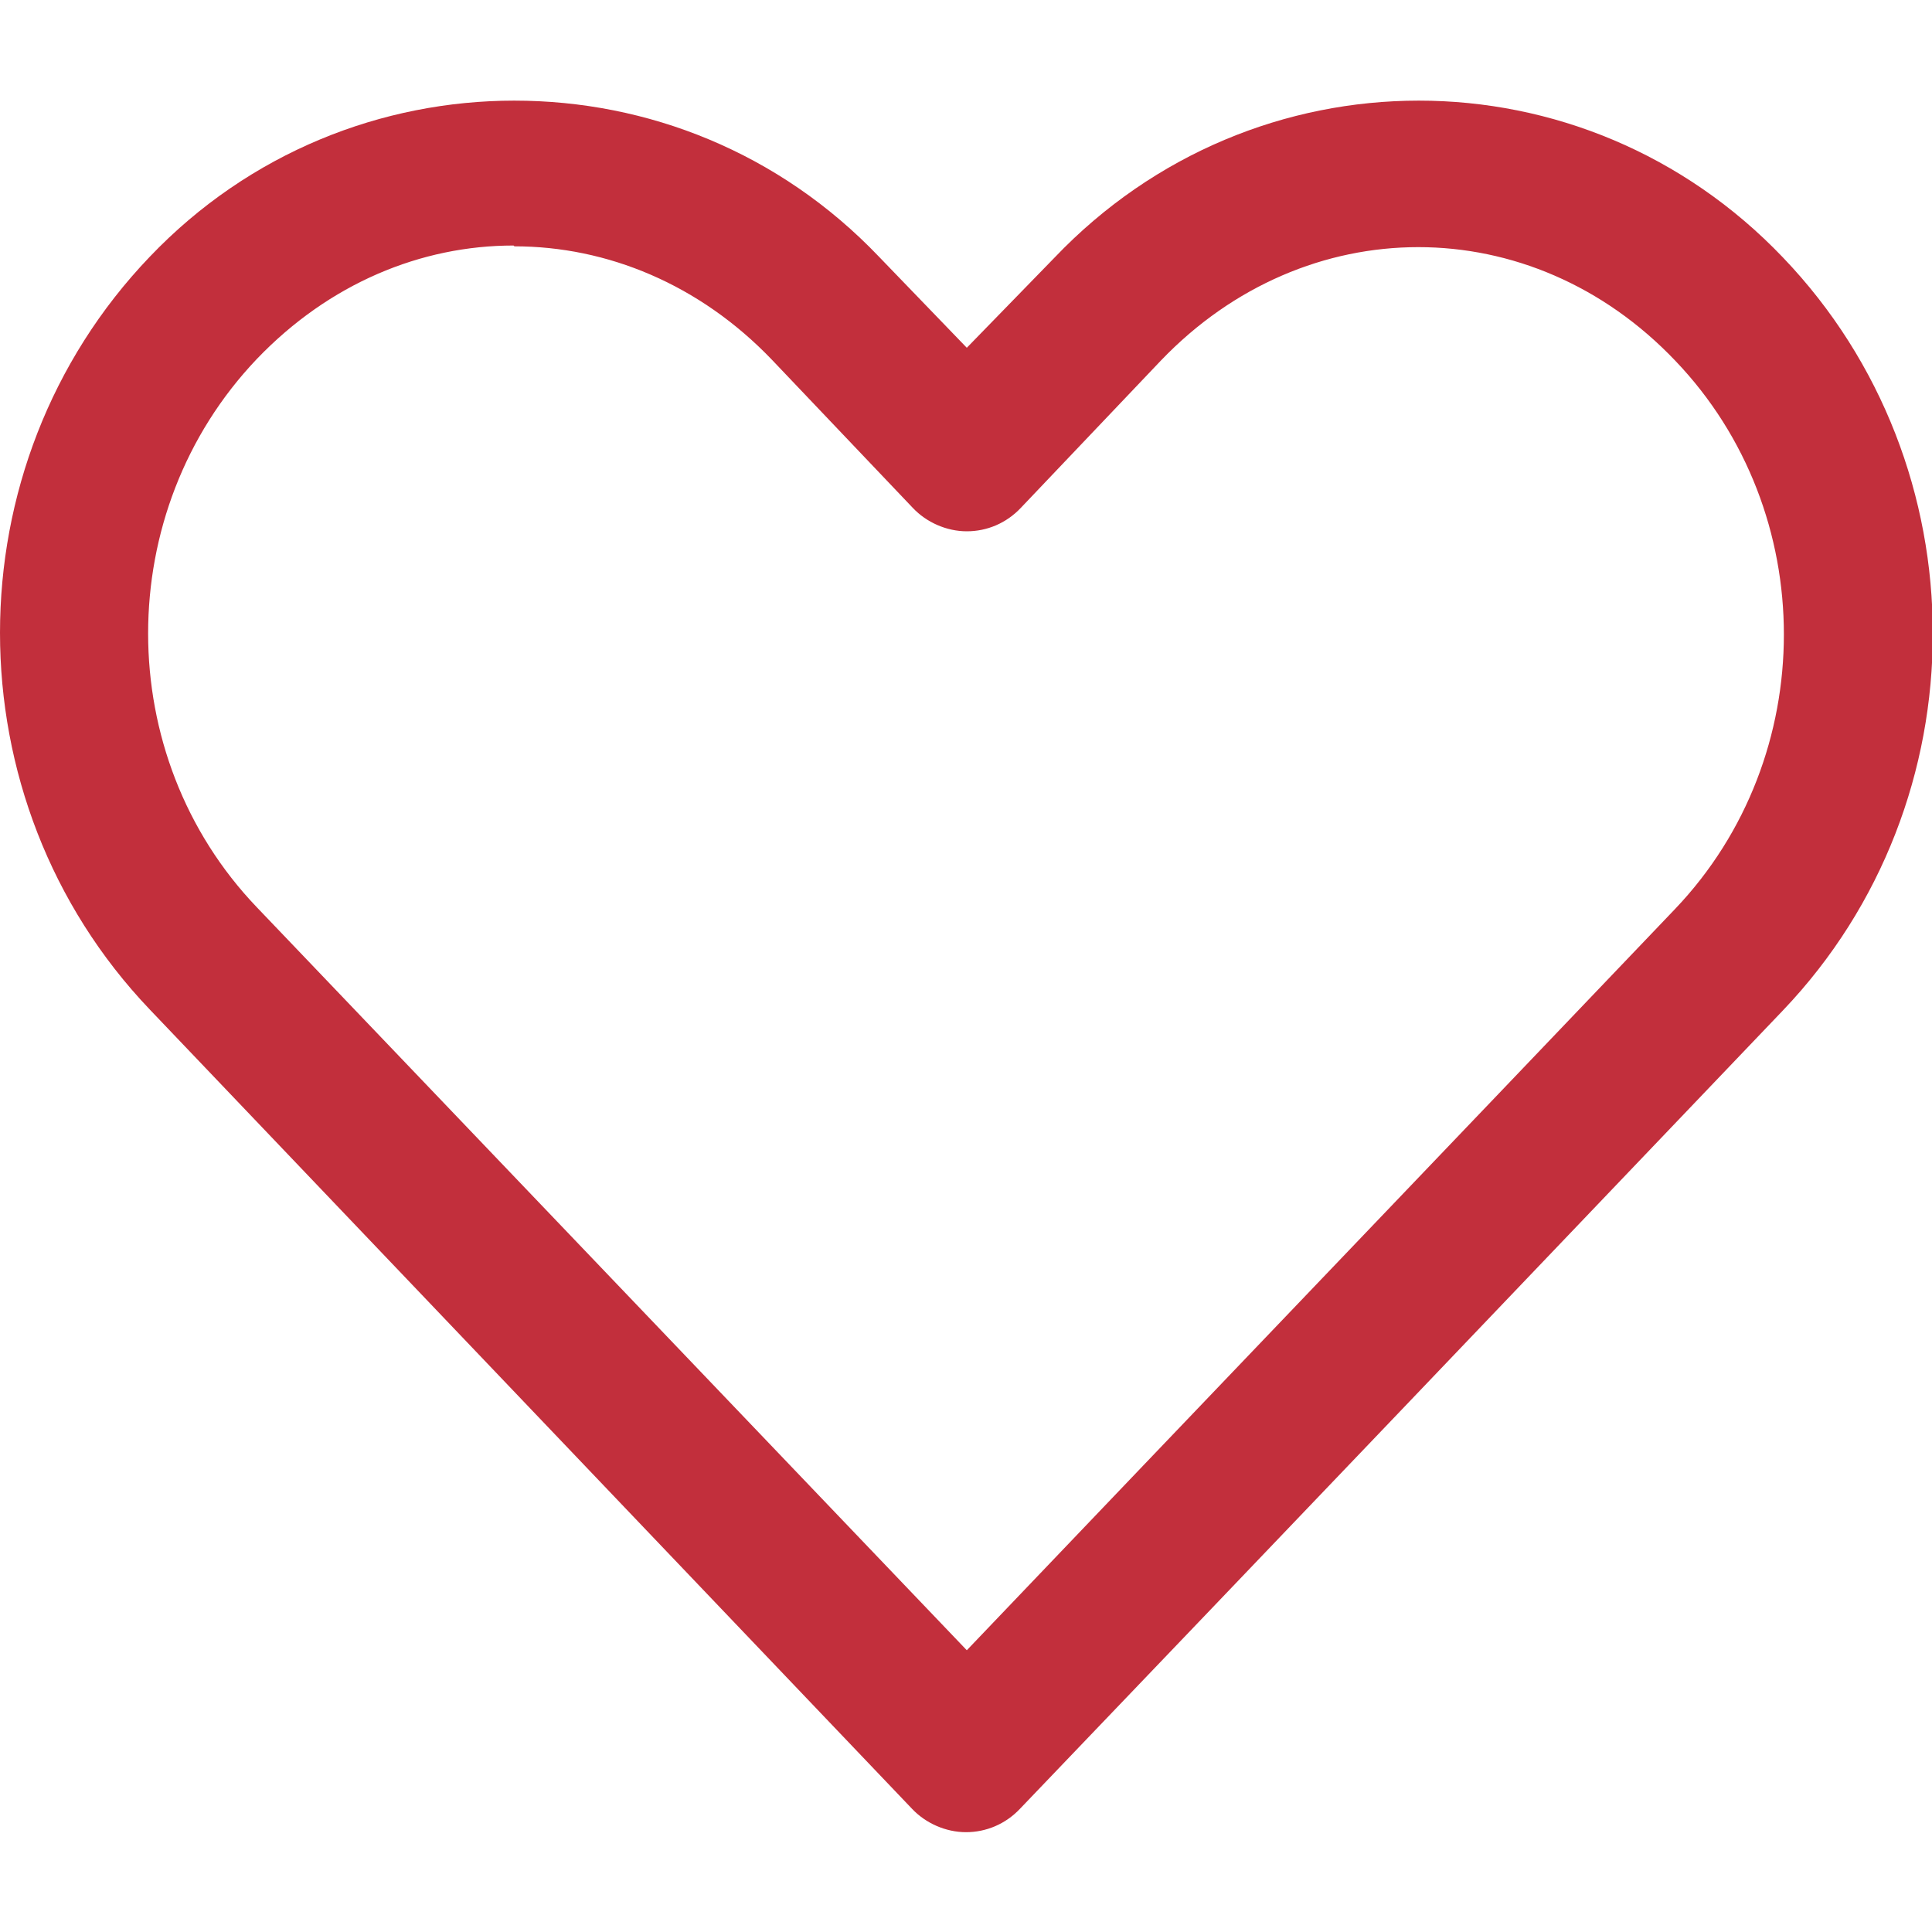 <?xml version="1.0" encoding="UTF-8"?>
<svg xmlns="http://www.w3.org/2000/svg" id="Layer_1" viewBox="0 0 24 24">
  <defs>
    <style>.cls-1{fill:#c22f3c;}</style>
  </defs>
  <path class="cls-1" d="m6.39,1.25c-1.64,0-3.29.64-4.53,1.94C-.62,5.78-.62,9.94,1.86,12.54l9.47,9.93c.17.18.42.29.67.29s.49-.1.67-.29c3.16-3.3,6.32-6.61,9.48-9.92,2.48-2.6,2.48-6.76,0-9.35-2.48-2.6-6.57-2.6-9.05,0l-1.09,1.12-1.09-1.13c-1.24-1.3-2.88-1.94-4.53-1.94h0Zm0,1.81c1.15,0,2.3.47,3.2,1.41l1.75,1.84c.17.18.42.29.67.29s.49-.1.67-.29l1.74-1.83c1.8-1.88,4.6-1.88,6.39,0,1.8,1.88,1.8,4.92,0,6.81-2.93,3.07-5.87,6.14-8.8,9.21L3.19,11.27c-1.8-1.88-1.8-4.92,0-6.81.9-.94,2.04-1.41,3.19-1.41h0Z"></path>
</svg>
